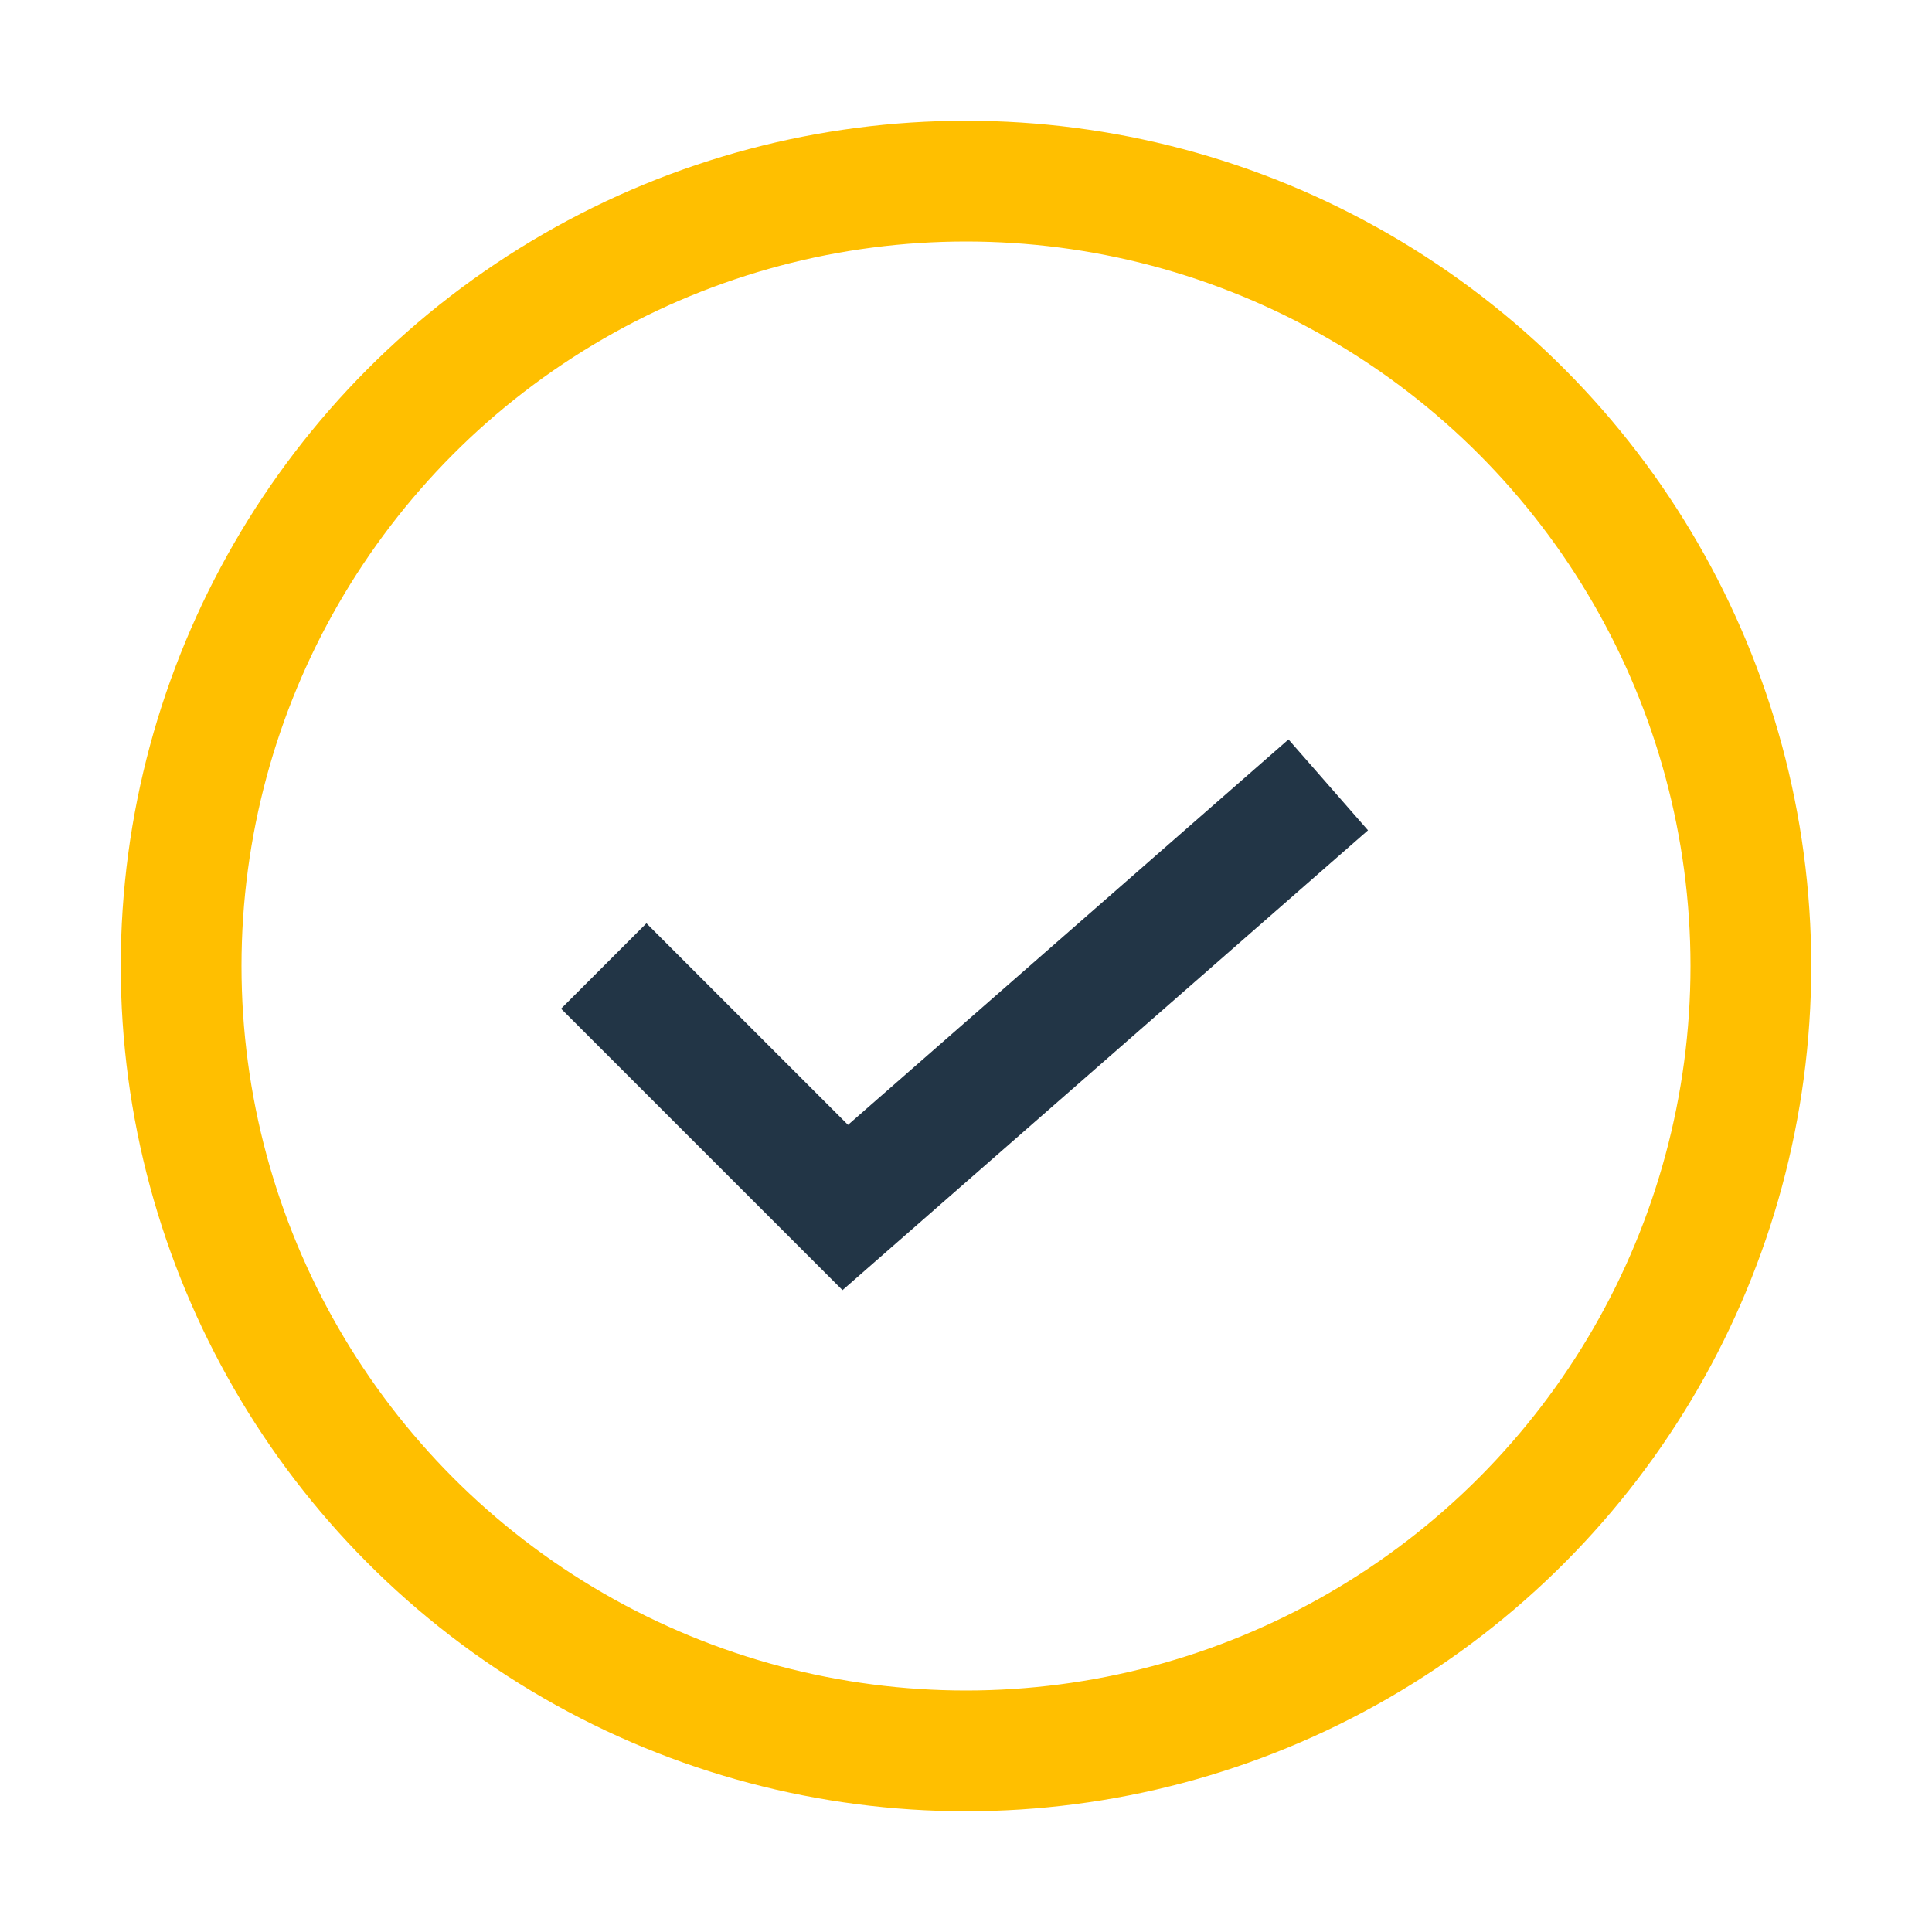 <?xml version="1.0" encoding="UTF-8"?>
<svg xmlns="http://www.w3.org/2000/svg" width="32" height="32" viewBox="0 0 32 32"><circle cx="16" cy="16" r="13" fill="none" stroke="#FFBF00" stroke-width="2"/><path d="M10 16l4 4 8-7" stroke="#223546" stroke-width="2" fill="none"/></svg>